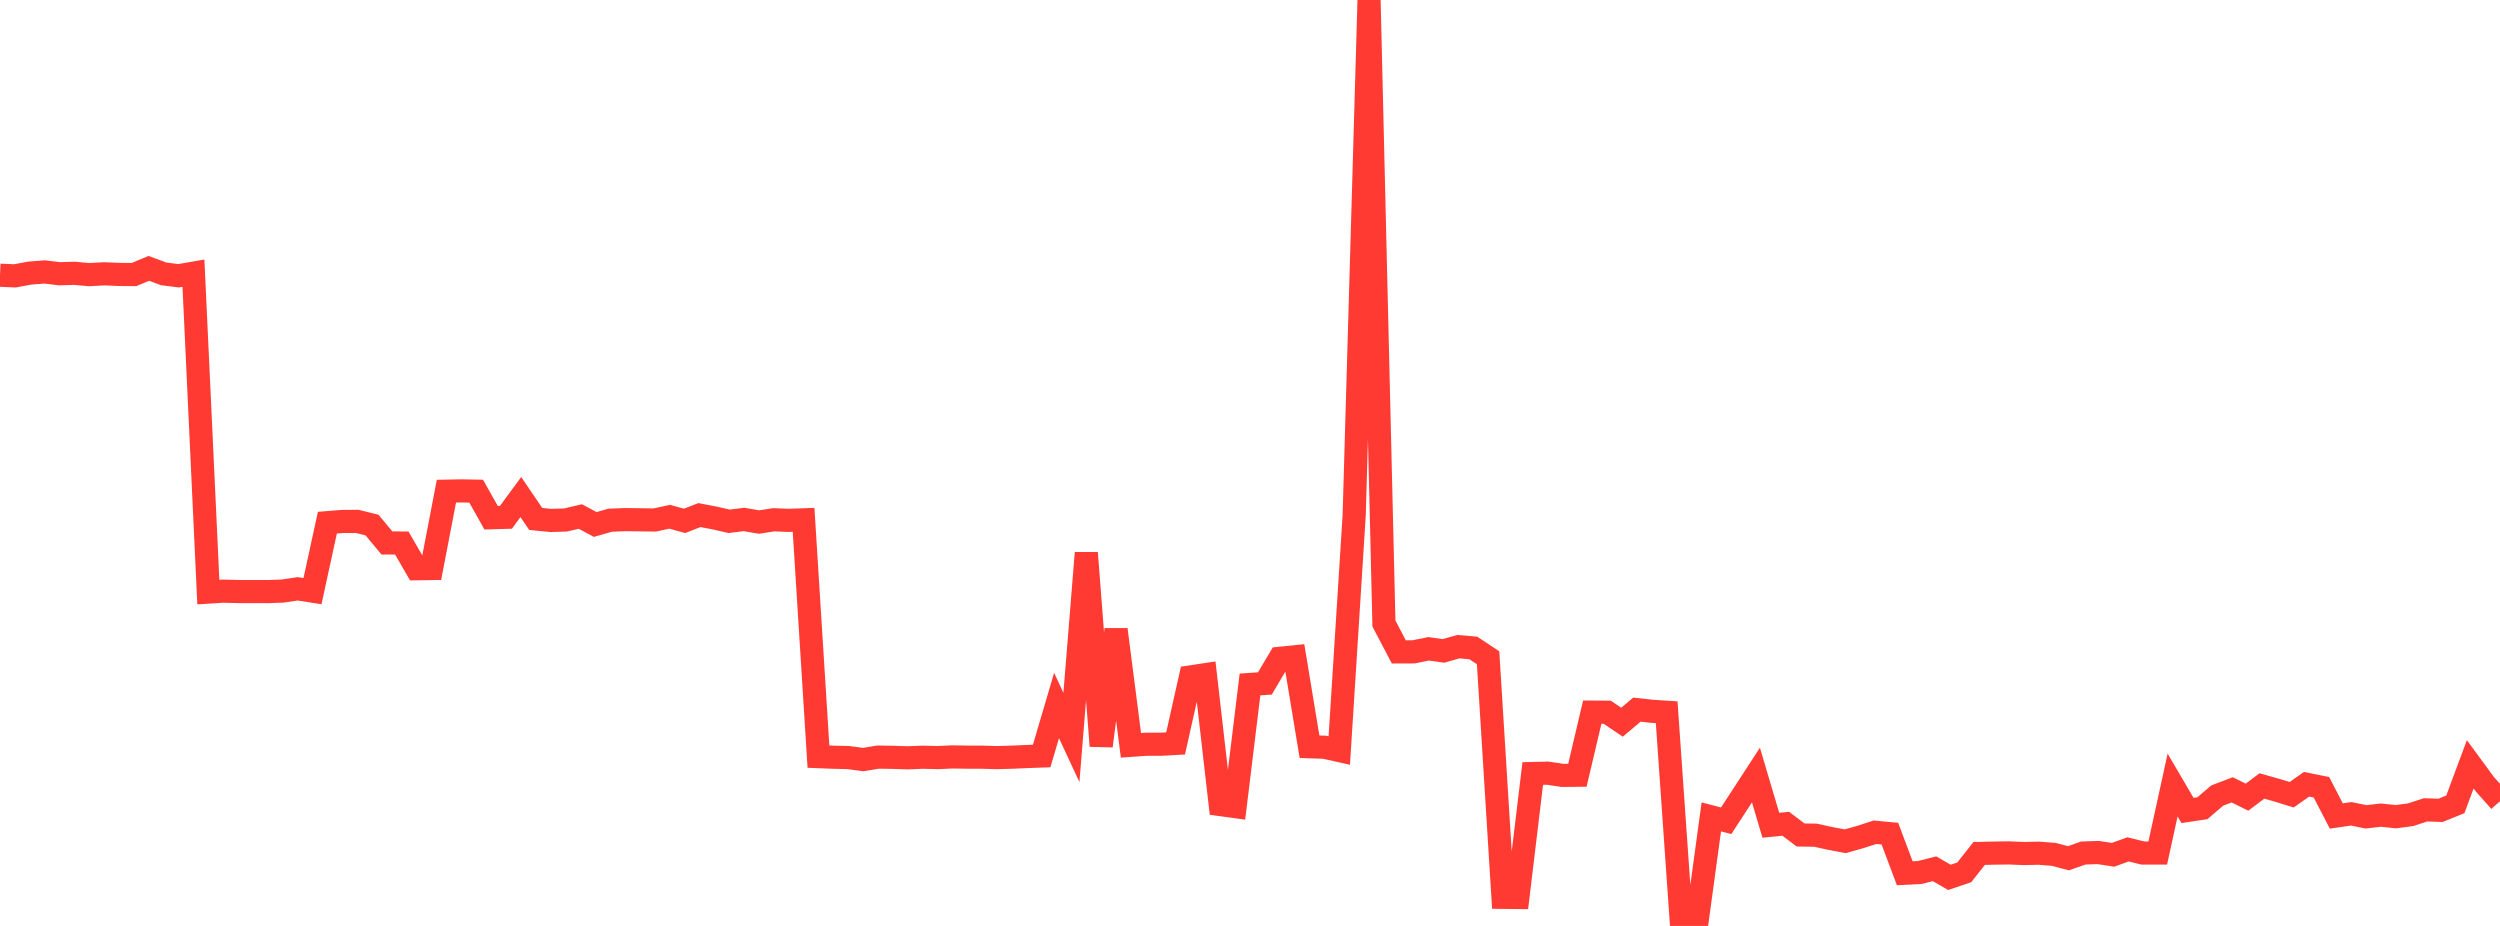 <?xml version="1.0" standalone="no"?>
<!DOCTYPE svg PUBLIC "-//W3C//DTD SVG 1.1//EN" "http://www.w3.org/Graphics/SVG/1.1/DTD/svg11.dtd">

<svg width="135" height="50" viewBox="0 0 135 50" preserveAspectRatio="none" 
  xmlns="http://www.w3.org/2000/svg"
  xmlns:xlink="http://www.w3.org/1999/xlink">


<polyline points="0.0, 14.861 0.804, 14.897 1.607, 14.747 2.411, 14.685 3.214, 14.782 4.018, 14.758 4.821, 14.831 5.625, 14.785 6.429, 14.819 7.232, 14.827 8.036, 14.492 8.839, 14.789 9.643, 14.891 10.446, 14.751 11.25, 31.973 12.054, 31.923 12.857, 31.943 13.661, 31.945 14.464, 31.946 15.268, 31.917 16.071, 31.796 16.875, 31.921 17.679, 28.224 18.482, 28.16 19.286, 28.154 20.089, 28.353 20.893, 29.32 21.696, 29.323 22.5, 30.712 23.304, 30.701 24.107, 26.524 24.911, 26.508 25.714, 26.523 26.518, 27.957 27.321, 27.934 28.125, 26.841 28.929, 28.024 29.732, 28.104 30.536, 28.08 31.339, 27.892 32.143, 28.322 32.946, 28.092 33.75, 28.06 34.554, 28.069 35.357, 28.08 36.161, 27.905 36.964, 28.127 37.768, 27.815 38.571, 27.968 39.375, 28.15 40.179, 28.05 40.982, 28.191 41.786, 28.068 42.589, 28.1 43.393, 28.071 44.196, 40.858 45.0, 40.89 45.804, 40.908 46.607, 41.017 47.411, 40.884 48.214, 40.896 49.018, 40.922 49.821, 40.889 50.625, 40.91 51.429, 40.874 52.232, 40.886 53.036, 40.888 53.839, 40.911 54.643, 40.888 55.446, 40.853 56.25, 40.824 57.054, 38.097 57.857, 39.823 58.661, 29.858 59.464, 40.282 60.268, 33.996 61.071, 40.247 61.875, 40.19 62.679, 40.19 63.482, 40.145 64.286, 36.554 65.089, 36.432 65.893, 43.445 66.696, 43.555 67.5, 36.961 68.304, 36.906 69.107, 35.549 69.911, 35.467 70.714, 40.324 71.518, 40.35 72.321, 40.529 73.125, 27.845 73.929, 0.0 74.732, 33.67 75.536, 35.203 76.339, 35.2 77.143, 35.036 77.946, 35.149 78.75, 34.921 79.554, 34.988 80.357, 35.519 81.161, 48.456 81.964, 48.464 82.768, 41.77 83.571, 41.751 84.375, 41.871 85.179, 41.863 85.982, 38.455 86.786, 38.46 87.589, 38.999 88.393, 38.32 89.196, 38.409 90.0, 38.462 90.804, 49.973 91.607, 50.0 92.411, 44.112 93.214, 44.321 94.018, 43.087 94.821, 41.852 95.625, 44.563 96.429, 44.483 97.232, 45.089 98.036, 45.101 98.839, 45.277 99.643, 45.428 100.446, 45.201 101.25, 44.942 102.054, 45.017 102.857, 47.156 103.661, 47.116 104.464, 46.913 105.268, 47.378 106.071, 47.106 106.875, 46.087 107.679, 46.068 108.482, 46.057 109.286, 46.091 110.089, 46.073 110.893, 46.134 111.696, 46.345 112.5, 46.063 113.304, 46.036 114.107, 46.16 114.911, 45.865 115.714, 46.063 116.518, 46.064 117.321, 42.391 118.125, 43.765 118.929, 43.644 119.732, 42.959 120.536, 42.652 121.339, 43.047 122.143, 42.442 122.946, 42.669 123.75, 42.916 124.554, 42.35 125.357, 42.513 126.161, 44.064 126.964, 43.946 127.768, 44.109 128.571, 44.017 129.375, 44.102 130.179, 43.994 130.982, 43.731 131.786, 43.76 132.589, 43.435 133.393, 41.272 134.196, 42.365 135.0, 43.266" fill="none" stroke="#ff3a33" stroke-width="1.25"/>

</svg>